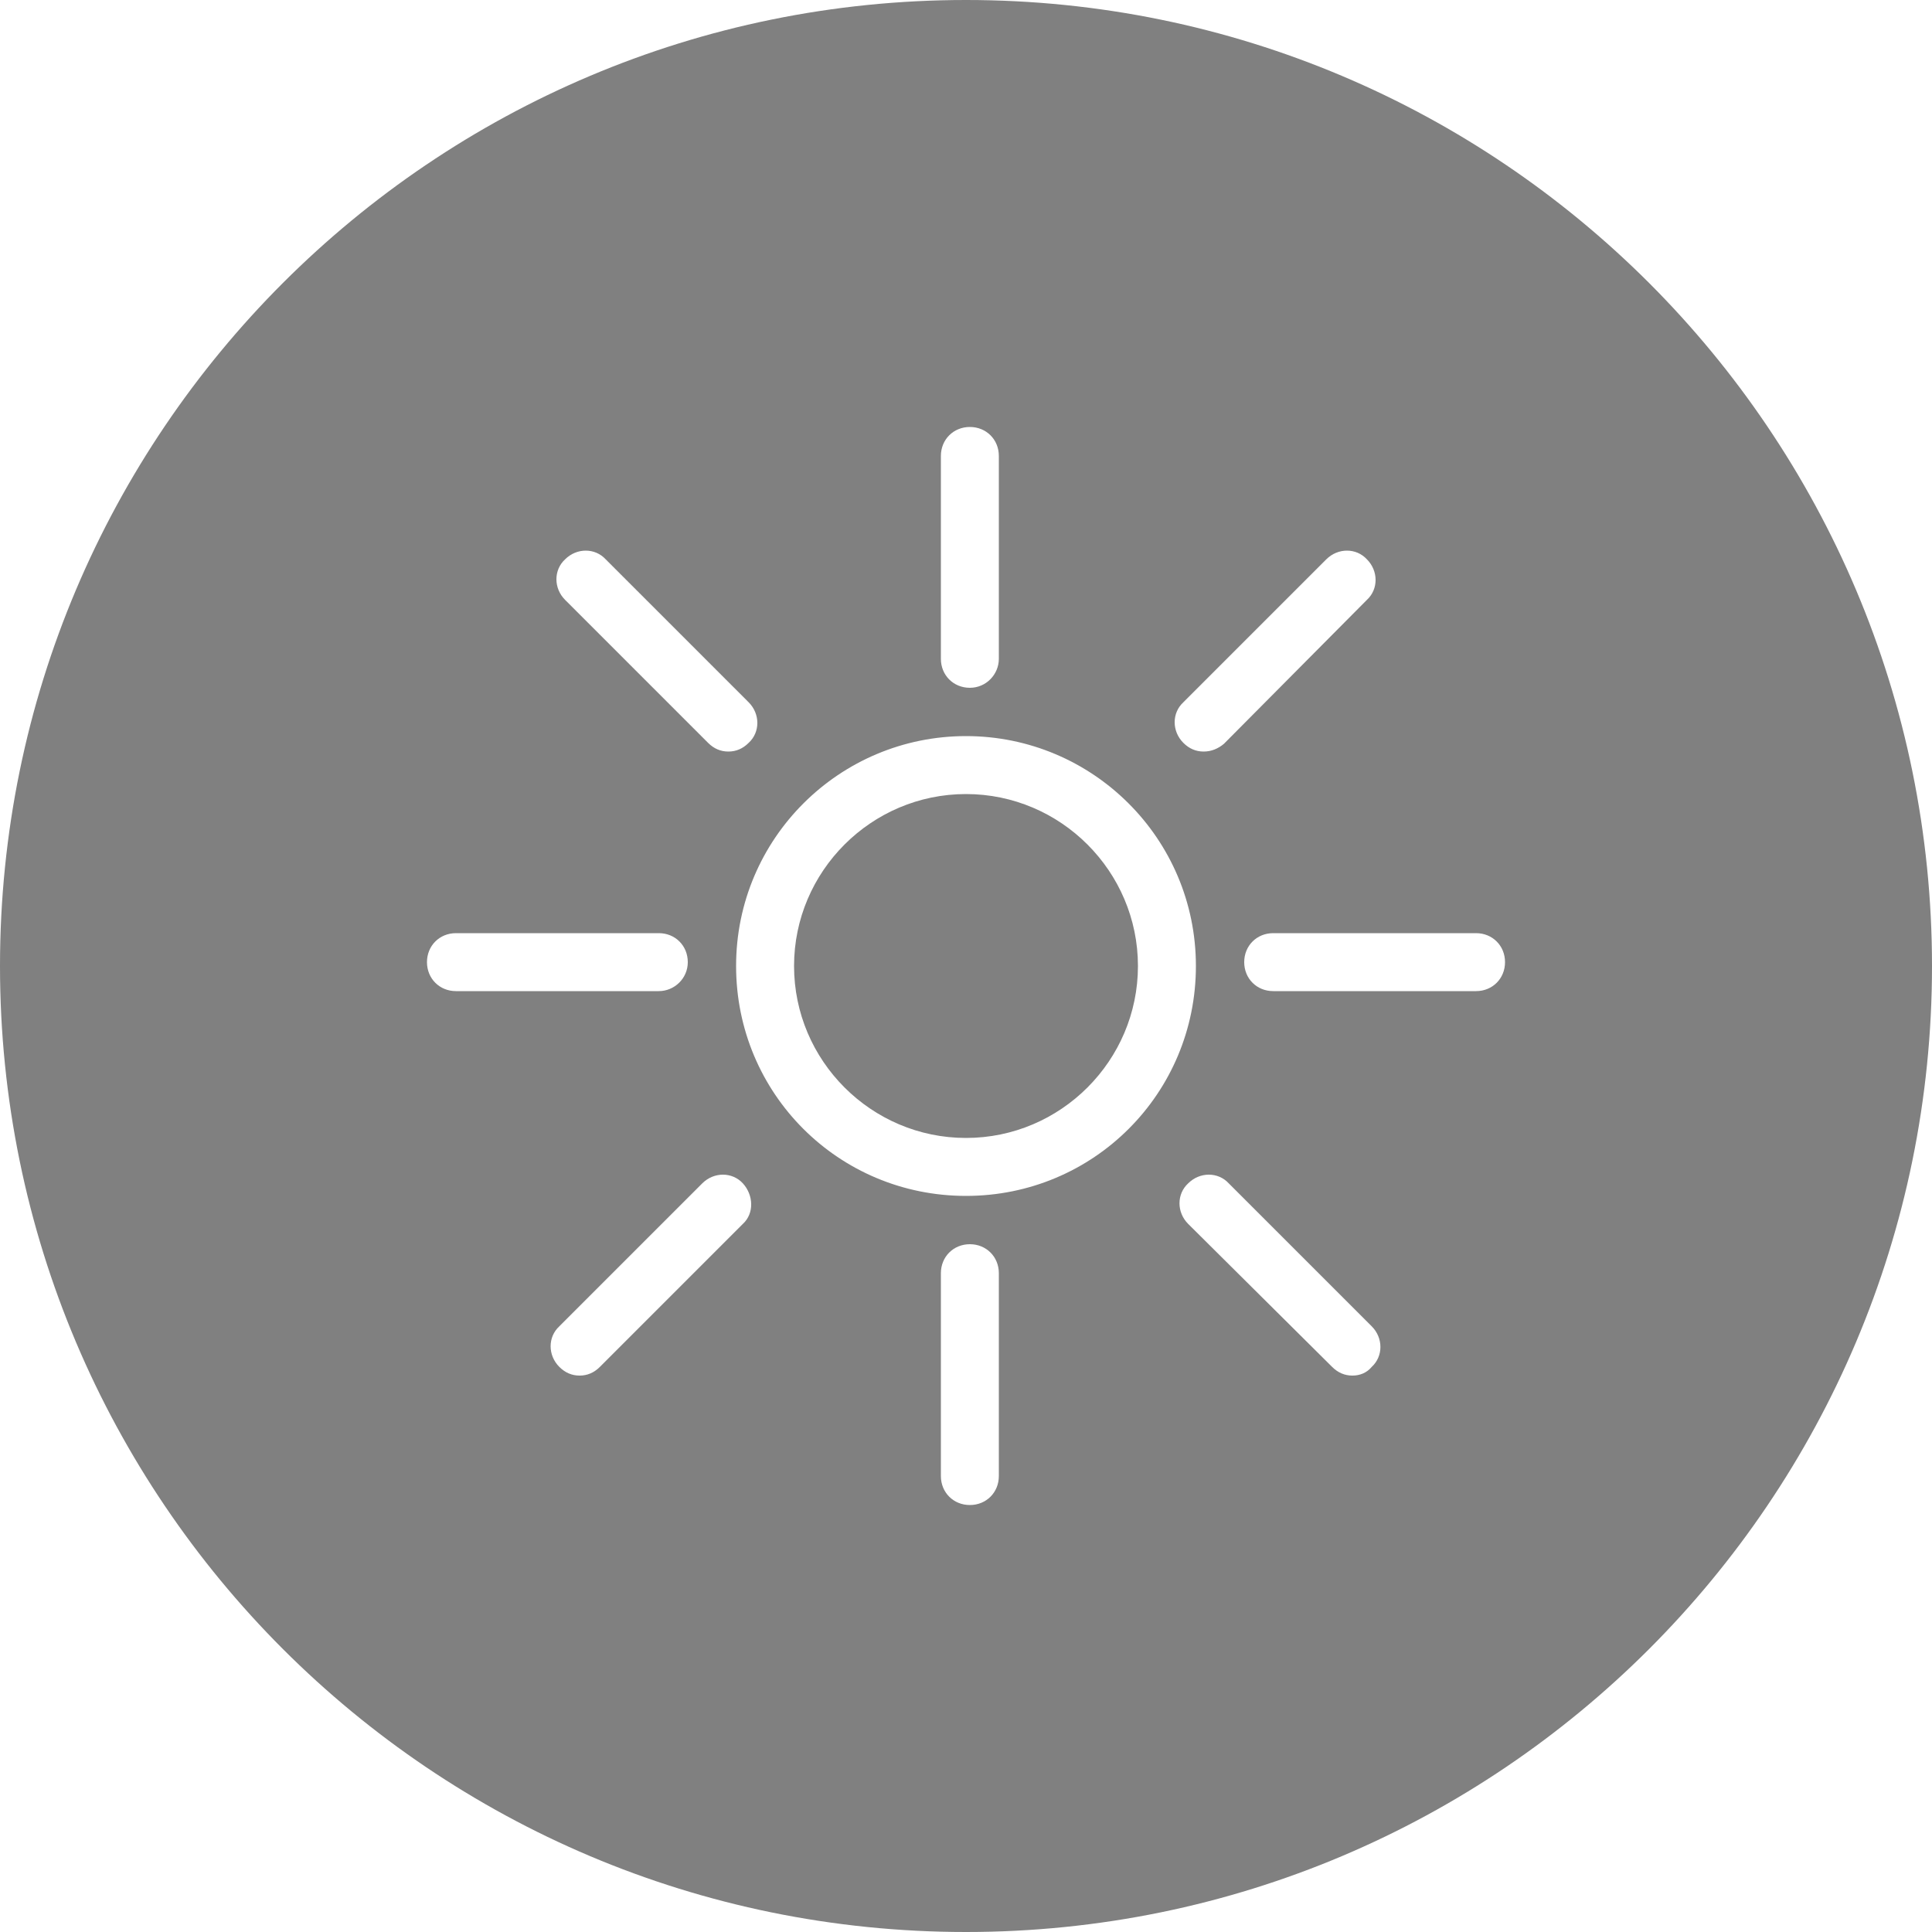 <svg width="200" height="200" viewBox="0 0 200 200" fill="none" xmlns="http://www.w3.org/2000/svg">
<path fill-rule="evenodd" clip-rule="evenodd" d="M200 100C200 155.229 155.228 200 100 200C44.772 200 0 155.229 0 100C0 44.772 44.772 0 100 0C155.228 0 200 44.772 200 100ZM117.8 100C117.8 90.2 109.8 82.2 100 82.2C90.2 82.2 82.2 90.2 82.2 100C82.2 109.8 90.2 117.8 100 117.8C109.8 117.8 117.8 109.8 117.8 100ZM76.2 100C76.2 86.8 86.9 76.2 100 76.2C113.1 76.2 123.8 86.8 123.8 100C123.8 113.2 113.2 123.8 100 123.8C86.8 123.8 76.2 113.2 76.2 100ZM100.4 71.2C98.7 71.2 97.4 69.9 97.4 68.2V47.2C97.4 45.5 98.7 44.2 100.4 44.2C102.1 44.2 103.4 45.5 103.4 47.2V68.2C103.4 69.8 102.1 71.2 100.4 71.2ZM131.8 102.6H152.8C154.5 102.6 155.8 101.3 155.8 99.6C155.8 97.9 154.5 96.6 152.8 96.6H131.8C130.1 96.6 128.8 97.9 128.8 99.6C128.8 101.3 130.1 102.6 131.8 102.6ZM100.4 155.8C98.7 155.8 97.4 154.5 97.4 152.8V131.8C97.4 130.1 98.7 128.8 100.4 128.8C102.1 128.8 103.4 130.1 103.4 131.8V152.8C103.4 154.5 102.1 155.8 100.4 155.8ZM47.2 102.6H68.2C69.8 102.6 71.2 101.3 71.2 99.6C71.2 97.9 69.9 96.6 68.2 96.6H47.2C45.5 96.6 44.2 97.9 44.2 99.6C44.2 101.3 45.5 102.6 47.2 102.6ZM75.4 77.8C74.6 77.8 73.9 77.5 73.3 76.9L58.5 62.1C57.3 60.9 57.3 59 58.5 57.9C59.7 56.7 61.6 56.7 62.7 57.9L77.5 72.7C78.7 73.9 78.7 75.8 77.5 76.9C76.9 77.5 76.2 77.8 75.4 77.8ZM122.5 76.9C123.1 77.5 123.8 77.8 124.6 77.8C125.4 77.8 126.1 77.5 126.7 77L141.5 62.1C142.7 61 142.7 59.1 141.5 57.9C140.4 56.7 138.5 56.7 137.3 57.9L122.5 72.7C121.3 73.8 121.3 75.7 122.5 76.9ZM140 142.4C139.2 142.4 138.5 142.1 137.9 141.5L123 126.7C121.8 125.5 121.8 123.6 123 122.5C124.2 121.3 126.1 121.3 127.2 122.5L142 137.3C143.2 138.5 143.2 140.4 142 141.5C141.5 142.1 140.8 142.4 140 142.4ZM57.9 141.5C58.5 142.1 59.2 142.4 60 142.4C60.8 142.4 61.5 142.1 62.1 141.5L76.9 126.7C78.1 125.6 78 123.7 76.9 122.5C75.8 121.3 73.9 121.3 72.7 122.5L57.9 137.3C56.7 138.4 56.7 140.3 57.9 141.5Z" fill="#808080"/>
</svg>

